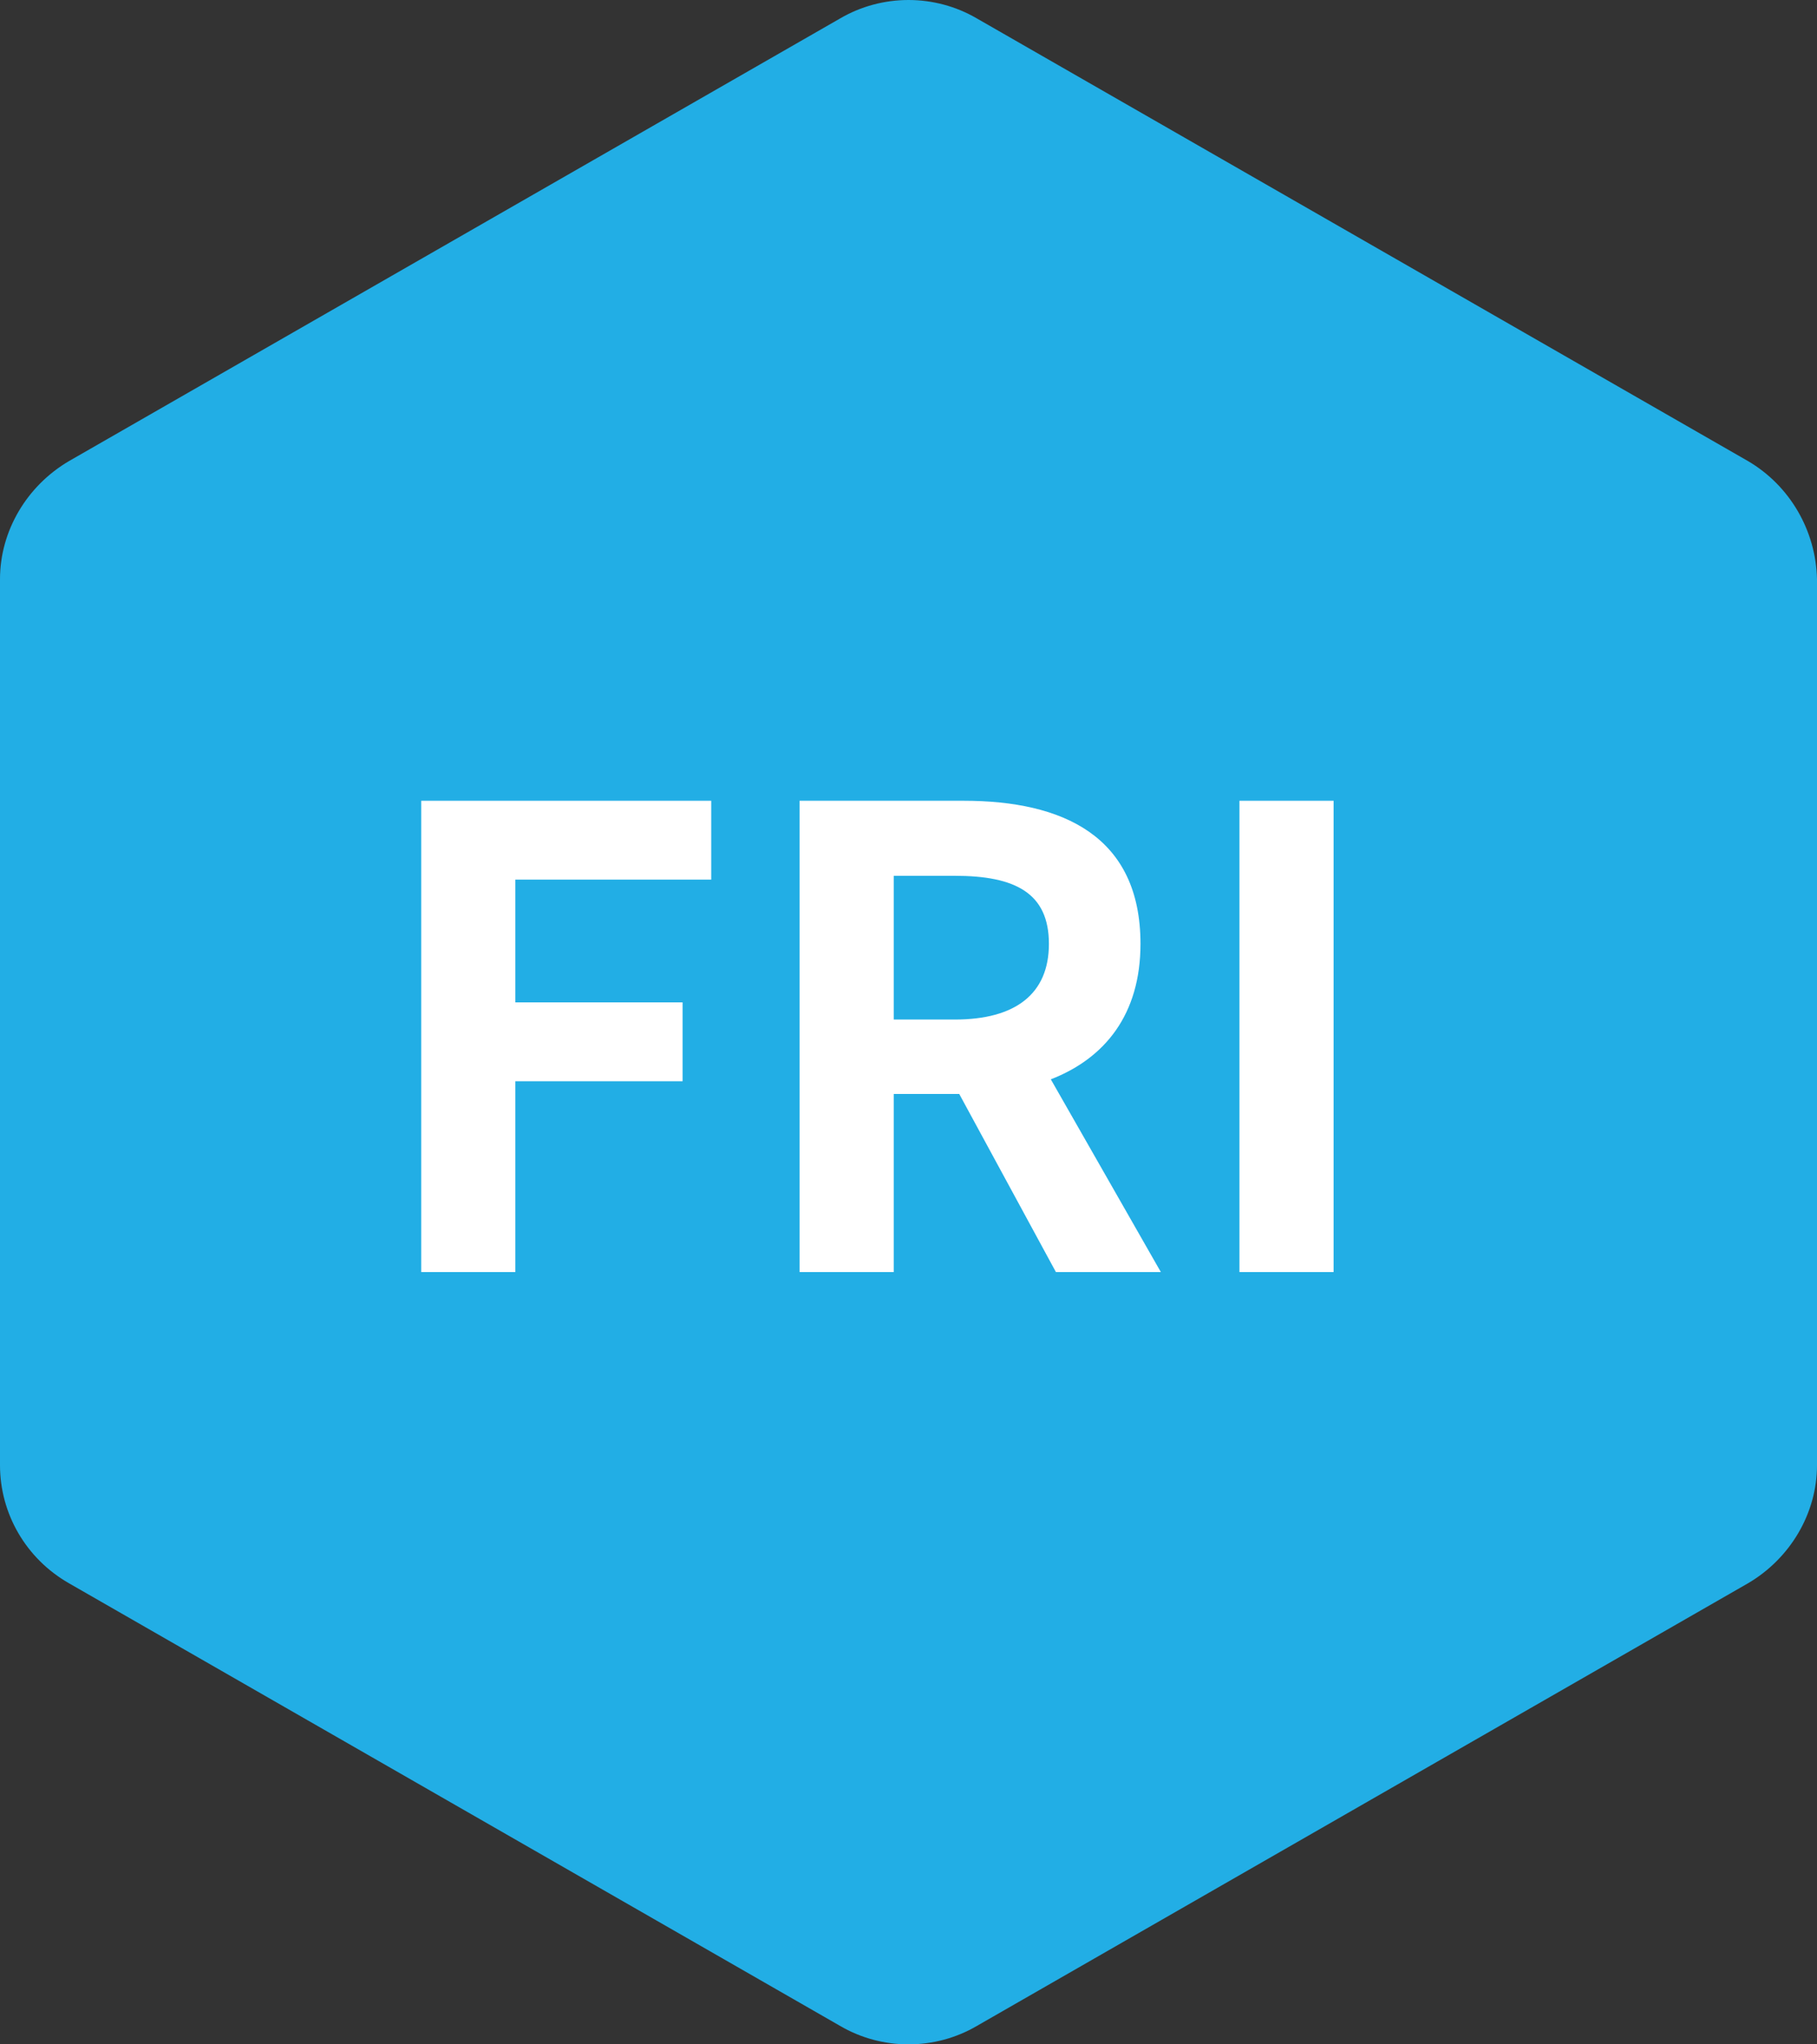 <svg width="40" height="45" viewBox="0 0 40 45" fill="none" xmlns="http://www.w3.org/2000/svg">
<rect x="0" y="0" width="40" height="45" fill="#333333" stroke="none"/>
<path d="M38.479 10.148L21.509 0.408C20.582 -0.136 19.418 -0.136 18.491 0.408L1.521 10.148C0.594 10.691 0 11.684 0 12.748V32.252C0 33.316 0.57 34.309 1.521 34.852L18.491 44.592C19.418 45.136 20.582 45.136 21.509 44.592L38.479 34.852C39.406 34.309 40 33.316 40 32.252V12.748C39.976 11.684 39.406 10.691 38.479 10.148Z" fill="#22AEE5"/>
<path d="M9.273 28L9.273 17.626H15.657V19.362H11.345V22.064H15.027V23.8H11.345L11.345 28H9.273Z" fill="white"/>
<path d="M17.603 28V17.626L21.215 17.626C23.385 17.626 25.107 18.396 25.107 20.776C25.107 22.33 24.323 23.296 23.133 23.758L25.555 28H23.245L21.117 24.08H19.675V28H17.603ZM19.675 22.442H21.019C22.349 22.442 23.091 21.882 23.091 20.776C23.091 19.656 22.349 19.278 21.019 19.278L19.675 19.278V22.442Z" fill="white"/>
<path d="M27.286 28V17.626H29.358V28H27.286Z" fill="white"/>
</svg>
